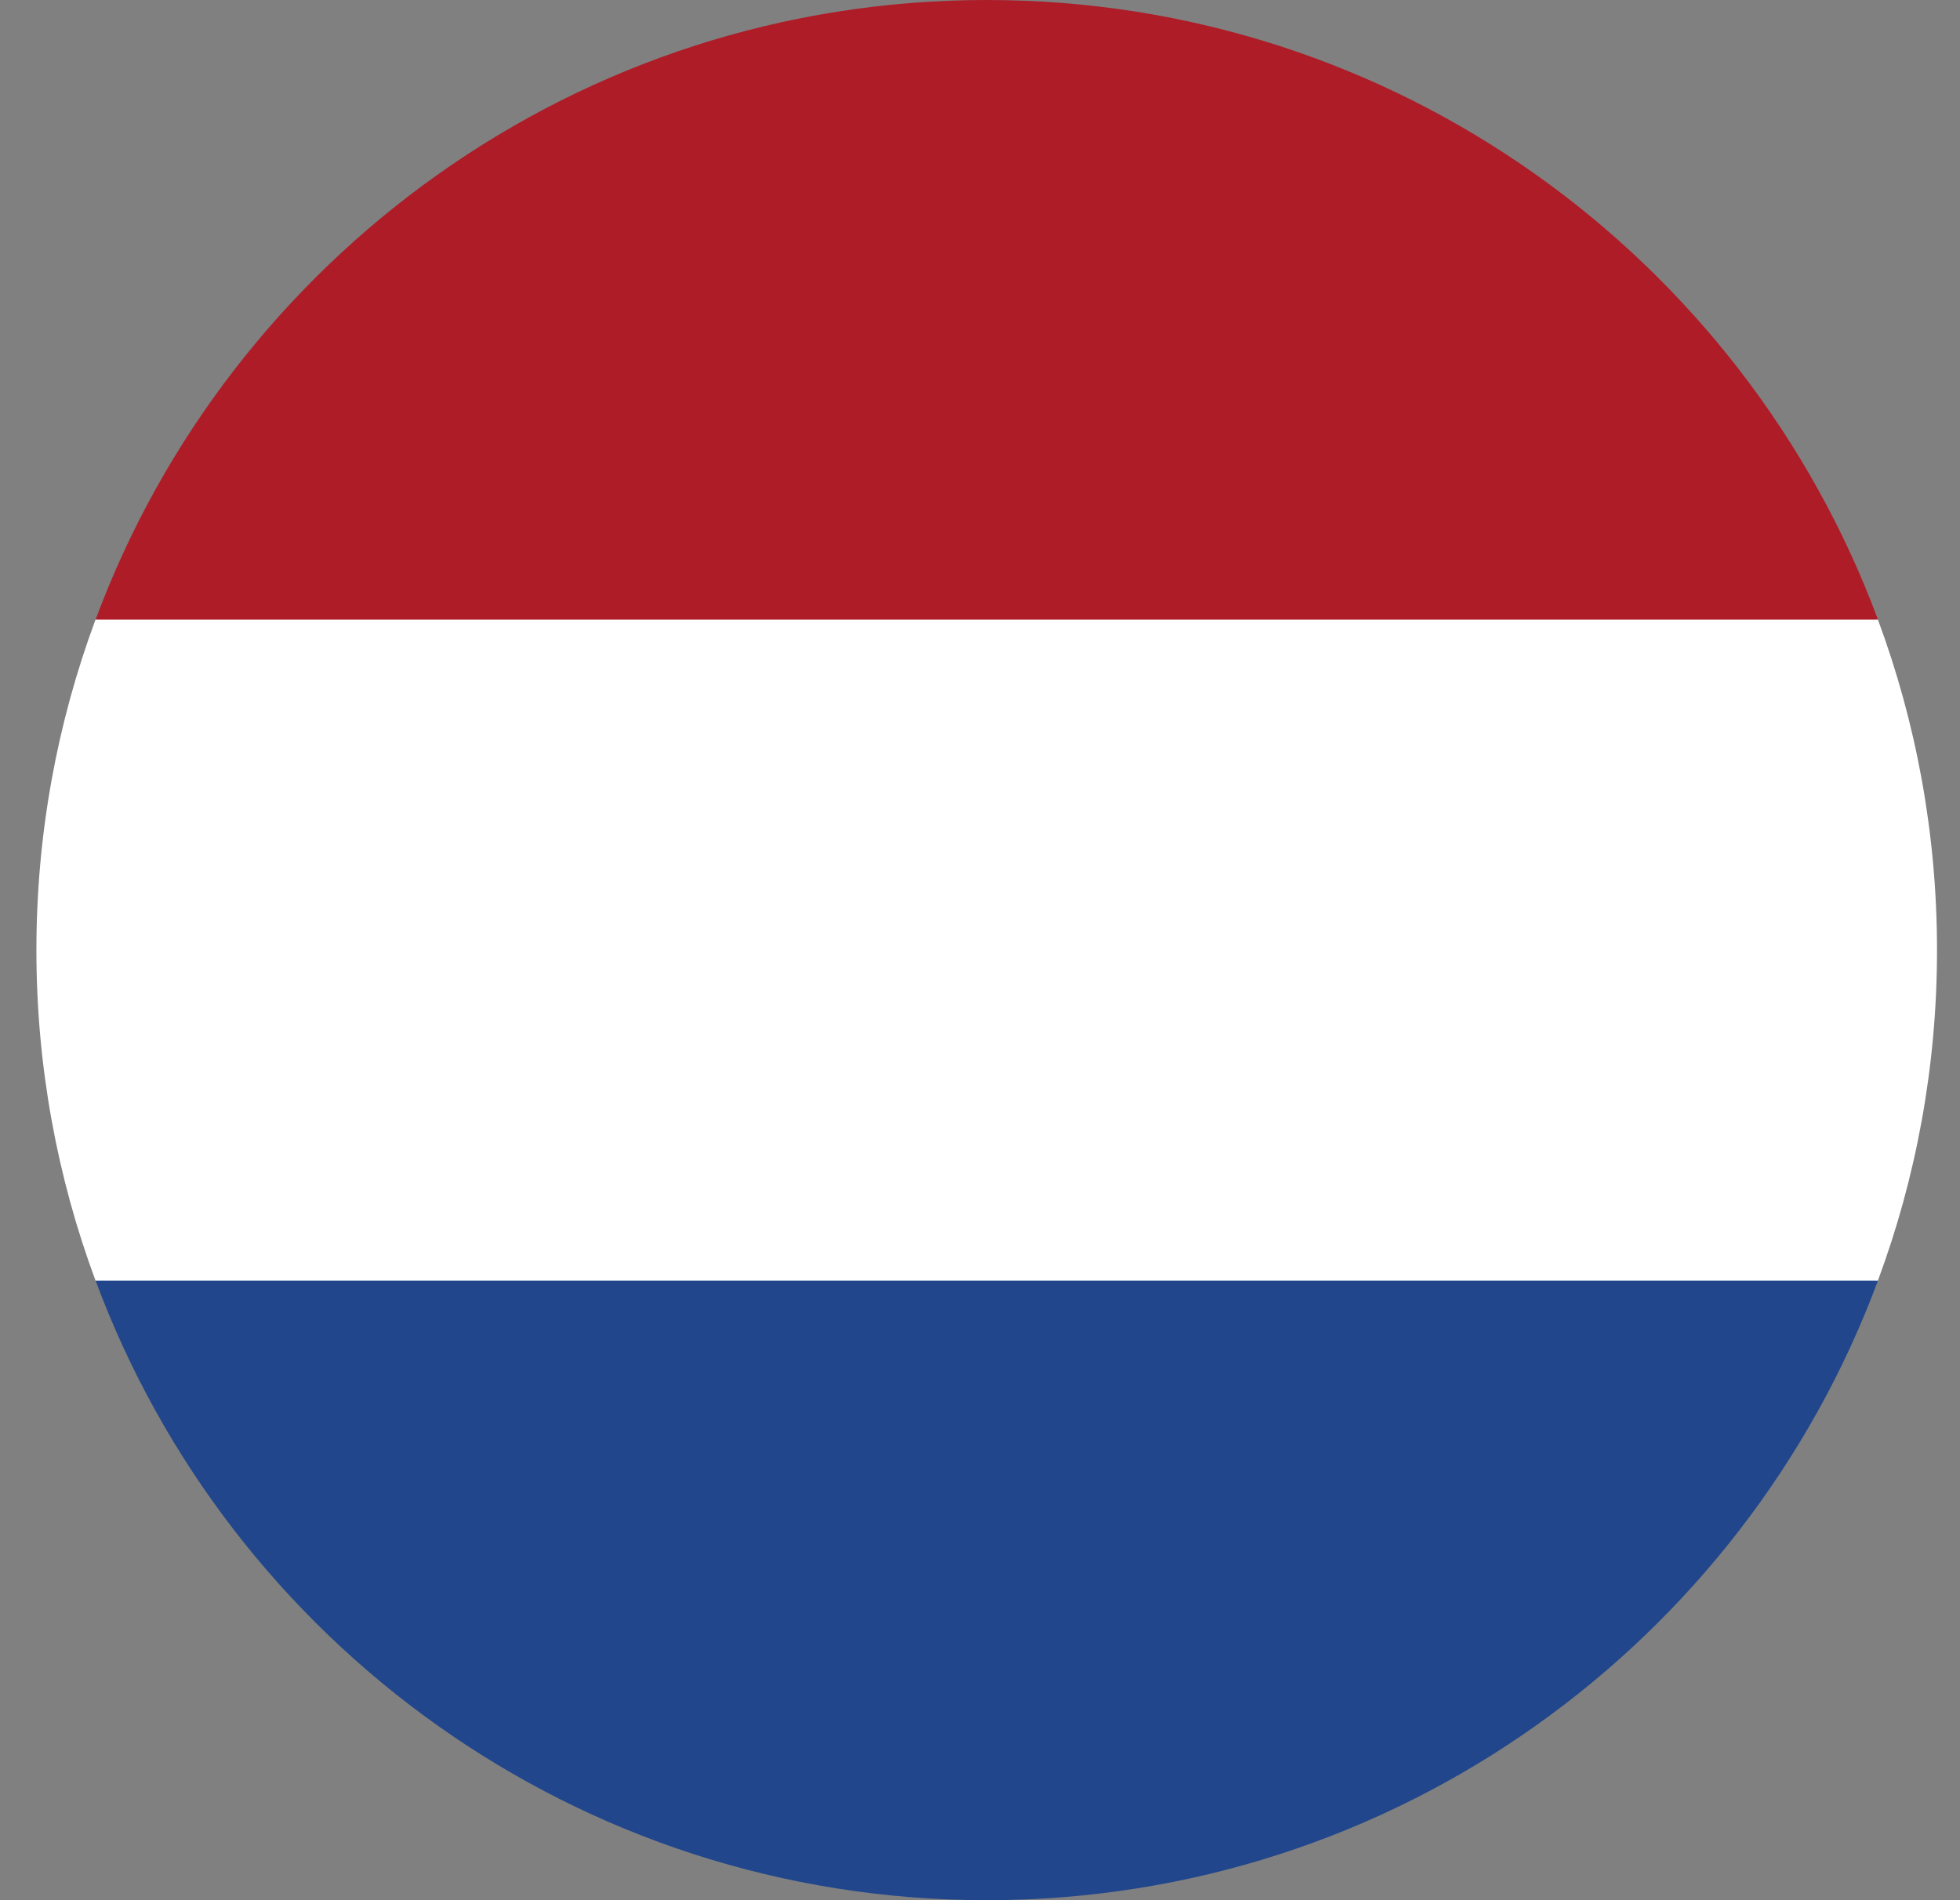 <svg width="33" height="32" viewBox="0 0 33 32" fill="none" xmlns="http://www.w3.org/2000/svg">
<rect x="0" y="0" width="33" height="32" fill="#808080" stroke="none"/>
<g clip-path="url(#clip0_6313_6590111)">
<path d="M1.609 21.565C3.87 27.658 9.735 32 16.614 32C23.494 32 29.358 27.658 31.619 21.565L16.614 20.174L1.609 21.565Z" fill="#21468B"/>
<path d="M16.614 0C9.735 0 3.87 4.342 1.609 10.435L16.614 11.826L31.619 10.435C29.358 4.342 23.494 0 16.614 0Z" fill="#AE1C28"/>
<path d="M1.608 10.435C0.965 12.168 0.613 14.043 0.613 16C0.613 17.957 0.965 19.832 1.608 21.565H31.618C32.261 19.832 32.613 17.957 32.613 16C32.613 14.043 32.261 12.168 31.618 10.435H1.608Z" fill="white"/>
</g>
<defs>
<clipPath id="clip0_6313_6590111">
<rect width="32" height="32" fill="white" transform="translate(0.613)"/>
</clipPath>
</defs>
</svg>
